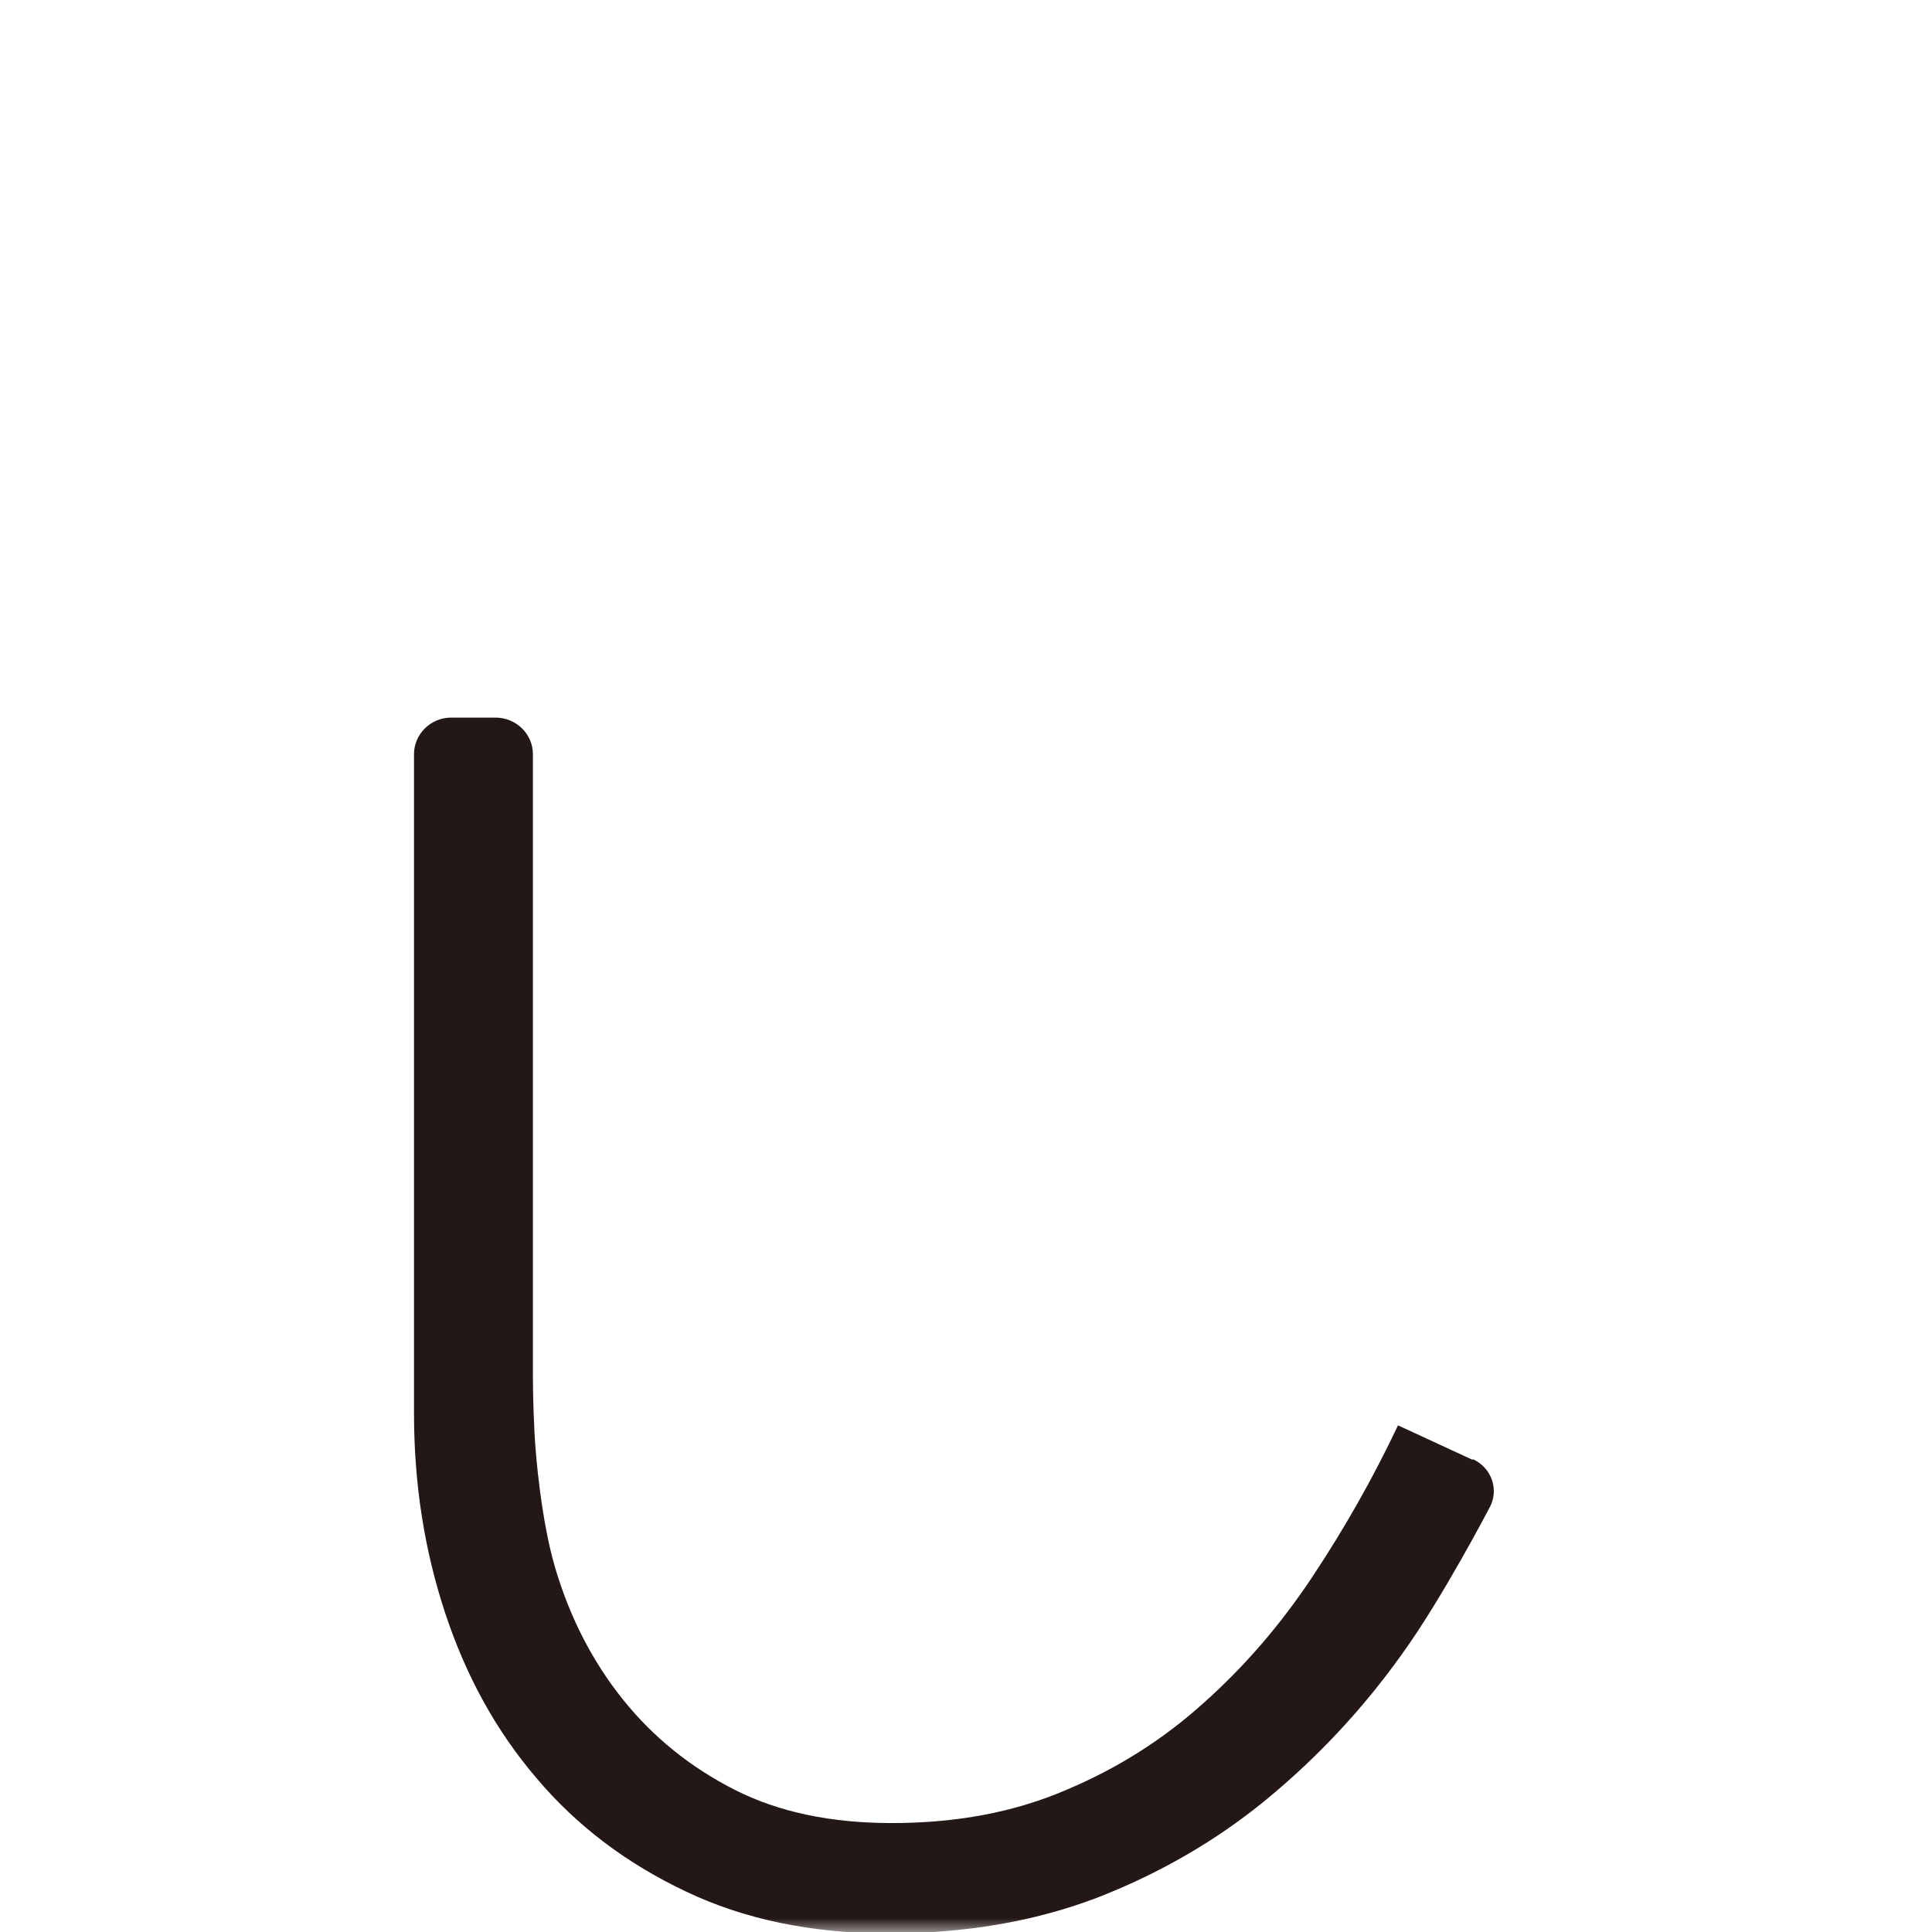 <svg width="70" height="70" viewBox="0 0 70 70" fill="none" xmlns="http://www.w3.org/2000/svg">
<mask id="mask0_139_316" style="mask-type:alpha" maskUnits="userSpaceOnUse" x="0" y="0" width="70" height="70">
<rect width="70" height="70" fill="#D9D9D9"/>
</mask>
<g mask="url(#mask0_139_316)">
<path d="M53.372 52.871C54.047 53.183 54.325 53.983 53.968 54.626C53.968 54.626 52.261 57.902 50.811 59.911C49.382 61.919 47.734 63.674 45.888 65.195C44.062 66.697 41.998 67.886 39.734 68.764C37.471 69.622 34.97 70.051 32.191 70.051C29.412 70.051 26.97 69.544 24.846 68.53C22.702 67.516 20.896 66.151 19.447 64.435C17.978 62.719 16.886 60.73 16.131 58.448C15.377 56.167 15 53.768 15 51.194V27.326C15 26.605 15.595 26 16.35 26H17.958C18.692 26 19.308 26.585 19.308 27.326V49.868C19.308 50.609 19.347 51.799 19.407 52.52C19.407 52.52 19.586 55.036 20.122 56.83C20.657 58.624 21.471 60.203 22.563 61.568C23.655 62.933 25.005 64.025 26.613 64.844C28.221 65.663 30.127 66.053 32.31 66.053C34.653 66.053 36.737 65.663 38.603 64.864C40.469 64.084 42.136 63.031 43.605 61.705C45.094 60.379 46.404 58.858 47.556 57.122C48.707 55.387 49.739 53.573 50.653 51.643L53.352 52.891L53.372 52.871Z" fill="#231815"/>
</g>
</svg>

